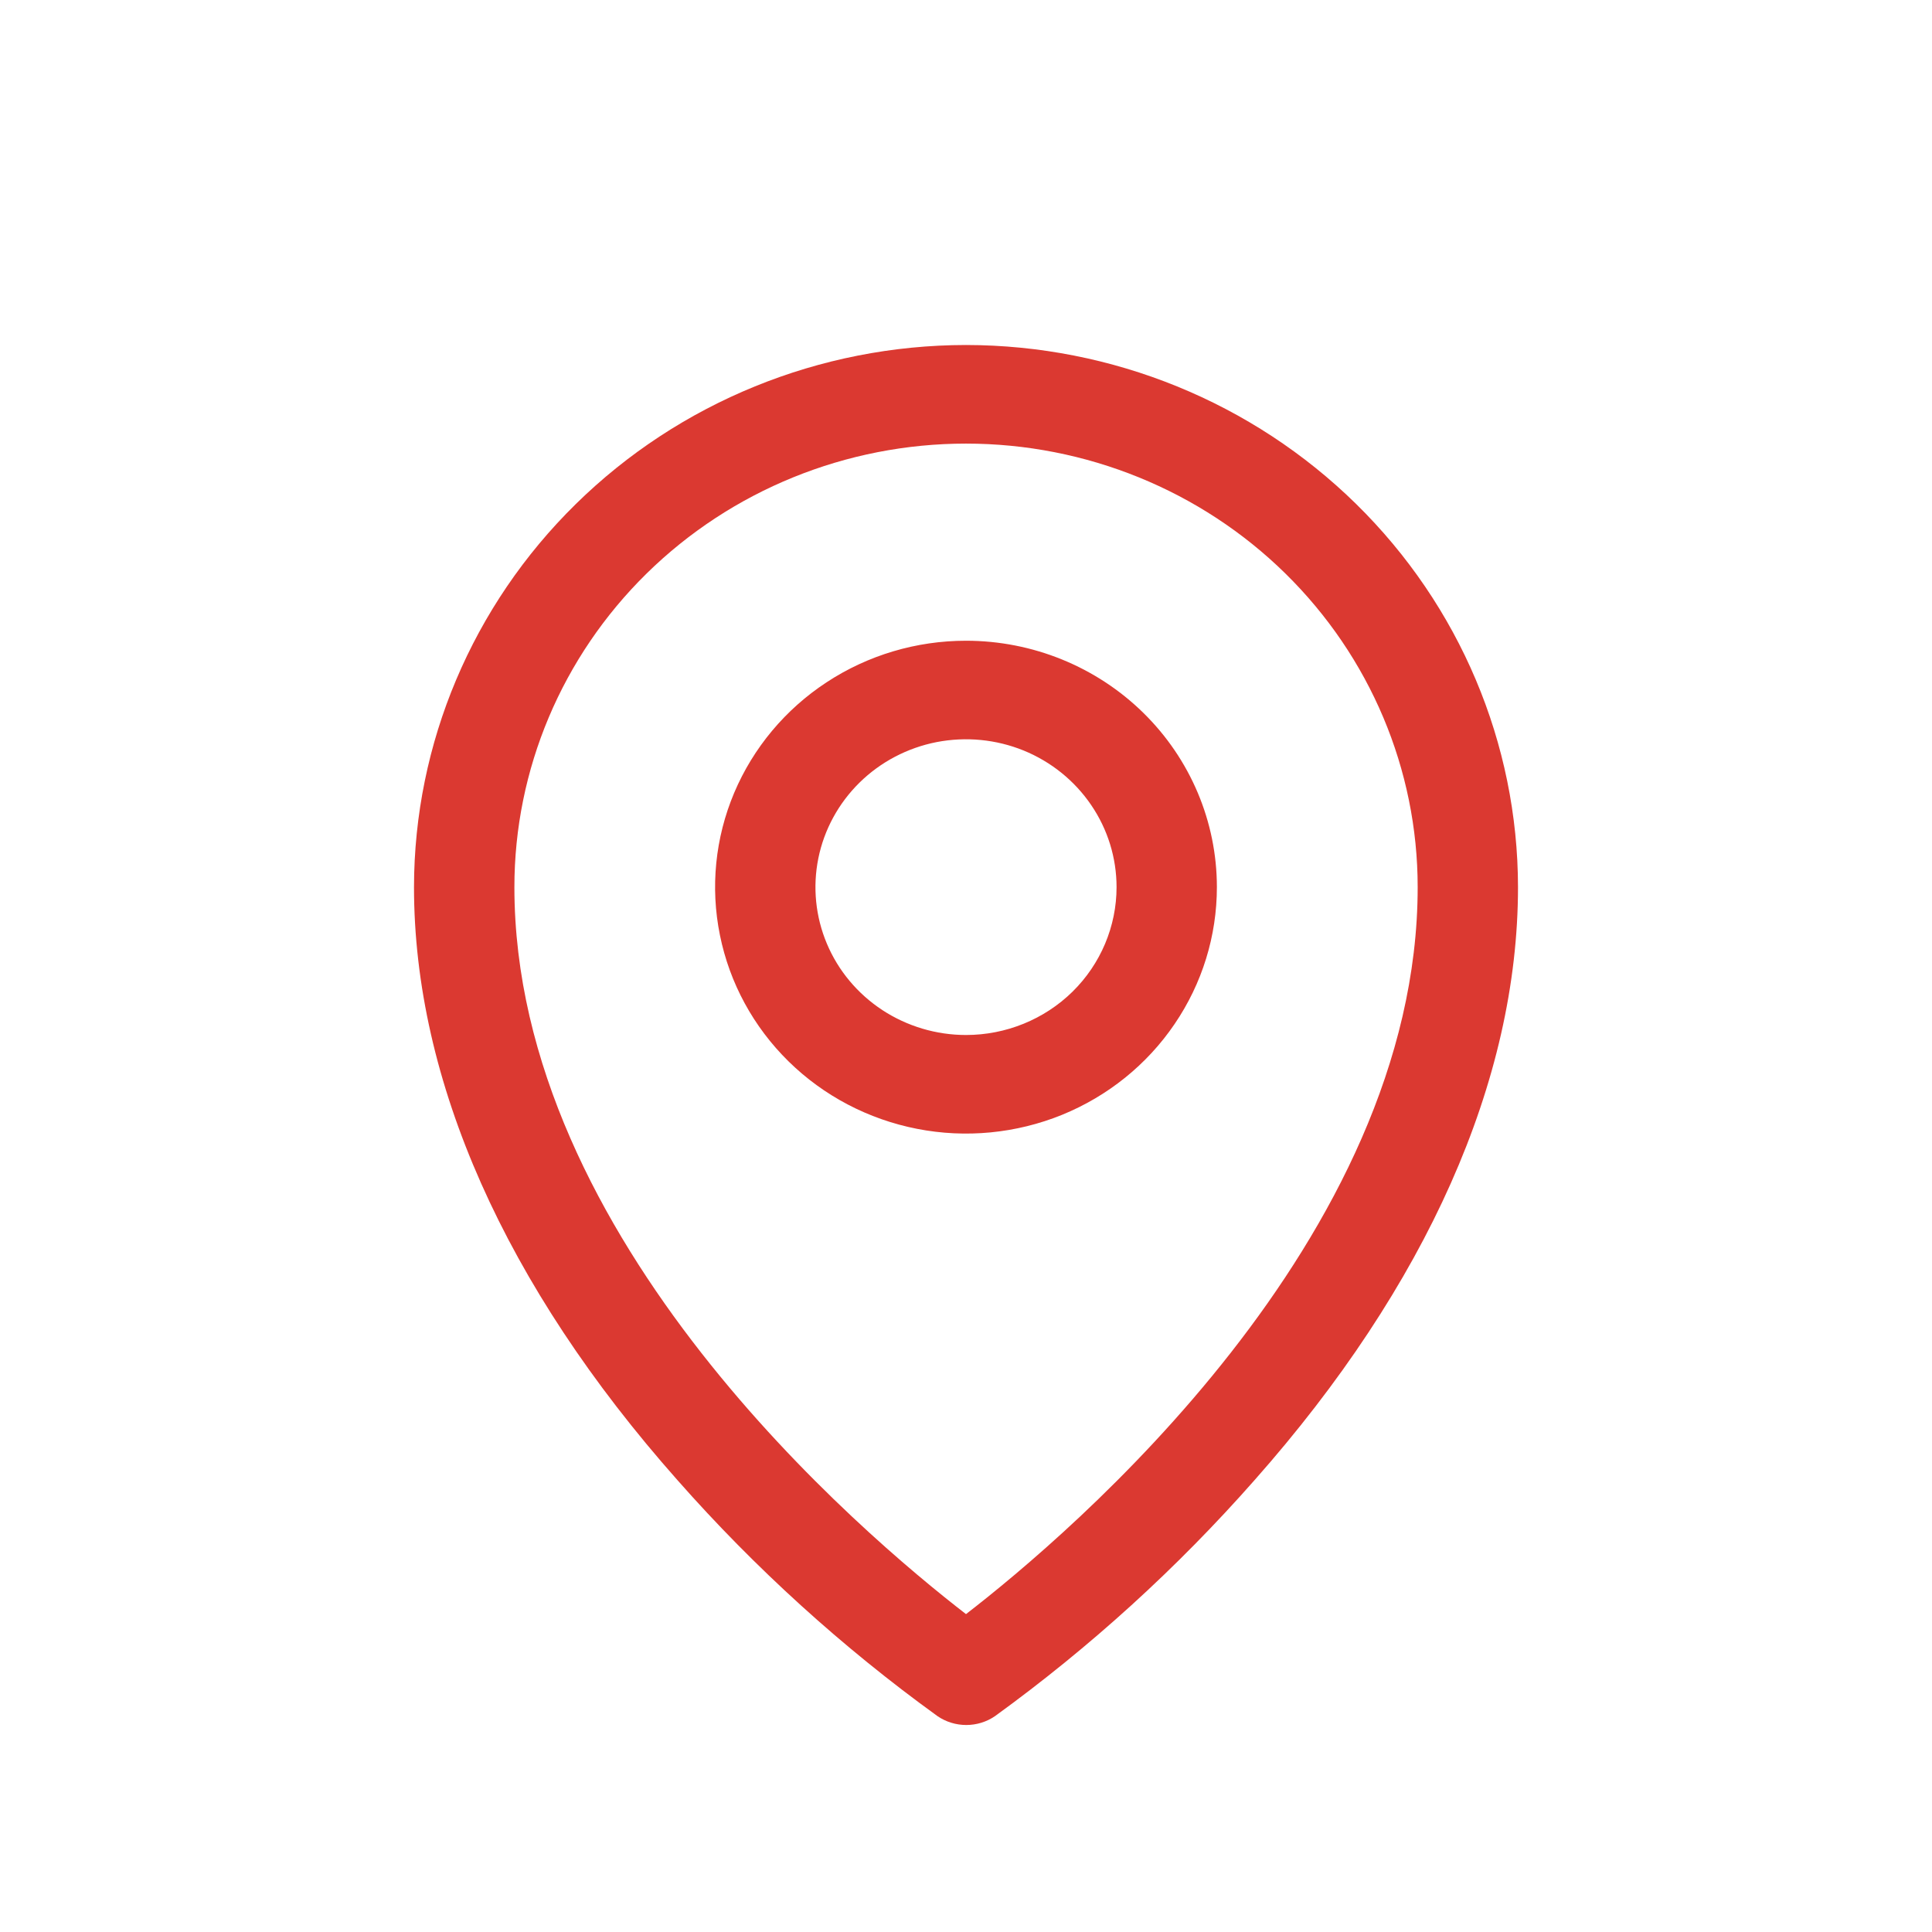 <svg width="28" height="28" viewBox="0 0 28 28" fill="none" xmlns="http://www.w3.org/2000/svg">
<path d="M14 9.286C13.281 9.286 12.578 9.495 11.98 9.888C11.382 10.28 10.916 10.838 10.64 11.491C10.365 12.143 10.293 12.861 10.434 13.554C10.574 14.247 10.92 14.883 11.429 15.383C11.937 15.882 12.585 16.222 13.291 16.36C13.996 16.498 14.727 16.427 15.392 16.157C16.056 15.886 16.624 15.429 17.023 14.841C17.423 14.254 17.636 13.564 17.636 12.857C17.636 11.91 17.253 11.002 16.571 10.332C15.889 9.662 14.964 9.286 14 9.286ZM14 15C13.569 15 13.147 14.874 12.788 14.639C12.429 14.403 12.149 14.069 11.984 13.677C11.819 13.286 11.776 12.855 11.86 12.439C11.944 12.024 12.152 11.642 12.457 11.342C12.762 11.042 13.151 10.838 13.574 10.755C13.998 10.673 14.436 10.715 14.835 10.877C15.234 11.04 15.574 11.314 15.814 11.667C16.054 12.019 16.182 12.433 16.182 12.857C16.182 13.425 15.952 13.971 15.543 14.373C15.134 14.774 14.579 15 14 15ZM14 5C11.879 5.002 9.846 5.831 8.346 7.304C6.846 8.777 6.002 10.774 6 12.857C6 15.661 7.319 18.632 9.818 21.451C10.941 22.725 12.205 23.872 13.586 24.871C13.709 24.955 13.854 25 14.004 25C14.153 25 14.299 24.955 14.421 24.871C15.8 23.871 17.061 22.724 18.182 21.451C20.677 18.632 22 15.661 22 12.857C21.998 10.774 21.154 8.777 19.654 7.304C18.154 5.831 16.121 5.002 14 5ZM14 23.393C12.497 22.232 7.455 17.969 7.455 12.857C7.455 11.152 8.144 9.517 9.372 8.311C10.599 7.106 12.264 6.429 14 6.429C15.736 6.429 17.401 7.106 18.628 8.311C19.856 9.517 20.546 11.152 20.546 12.857C20.546 17.967 15.503 22.232 14 23.393Z" fill="#DB3931"/>
</svg>
